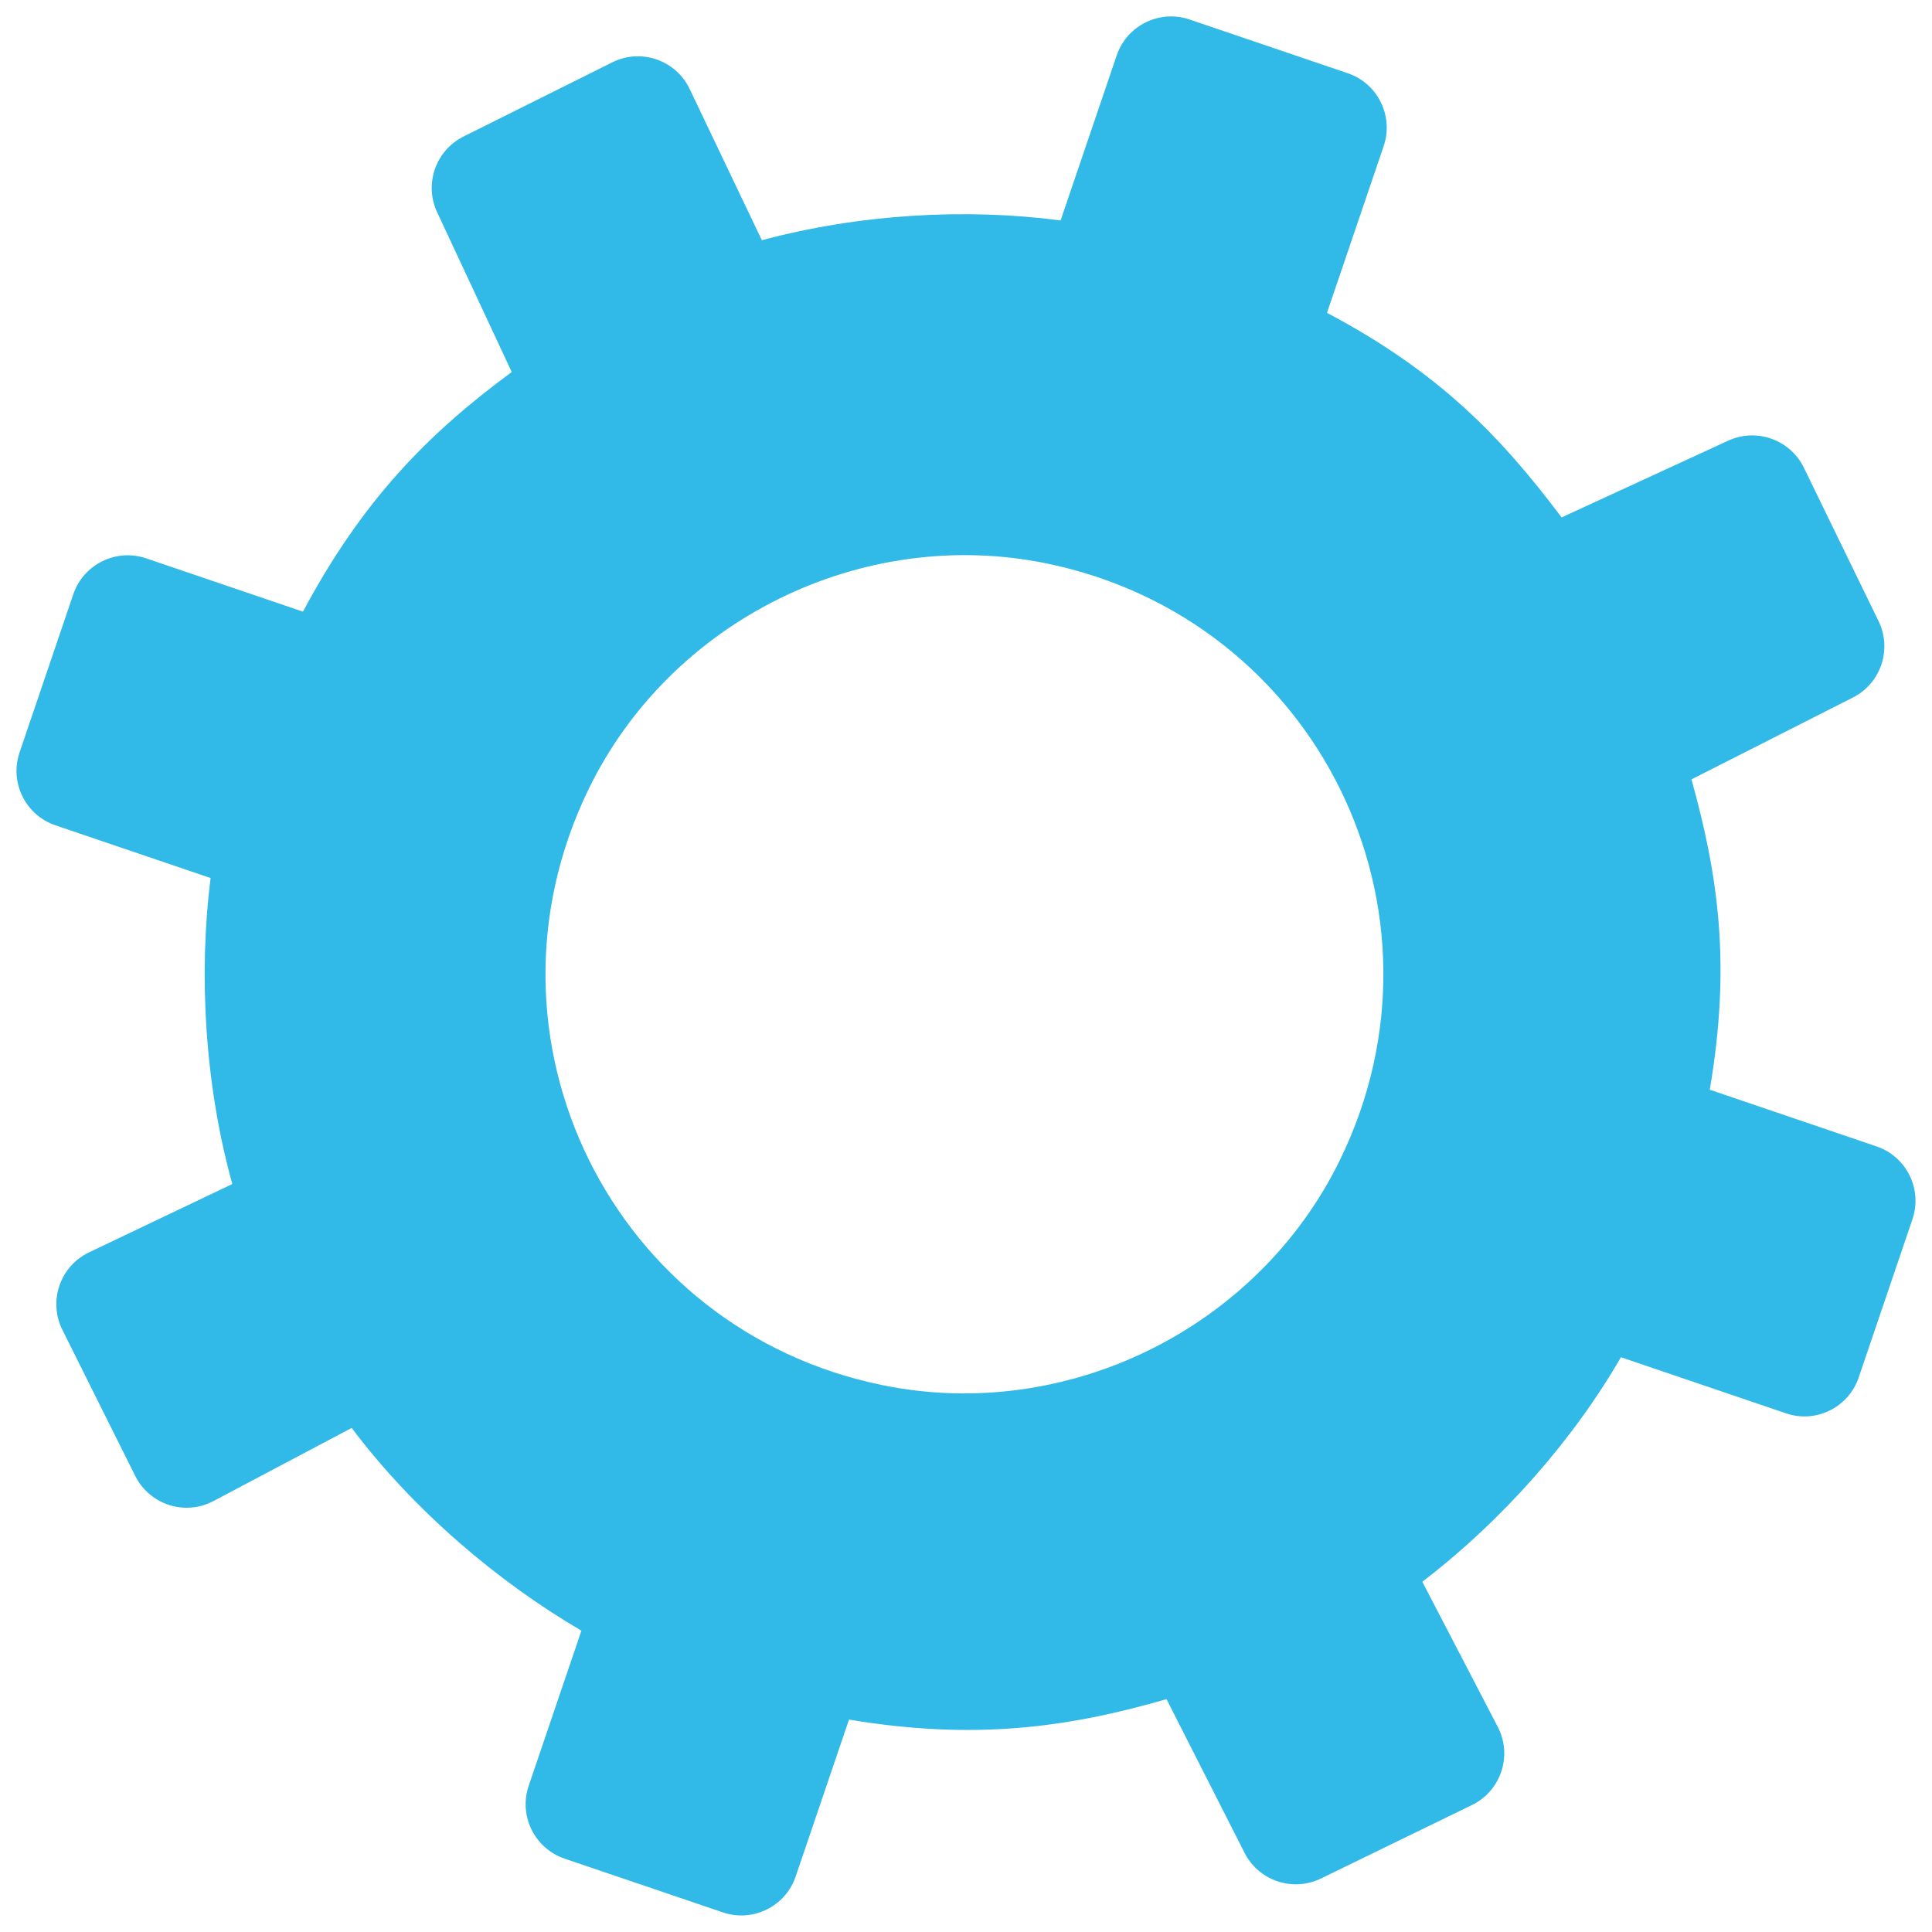 <?xml version="1.0" encoding="utf-8"?>
<svg version="1.1" xmlns="http://www.w3.org/2000/svg" x="0px" y="0px" width="28" height="28" viewBox="0 0 32 32" preserveAspectRatio="none">
	<path fill="#31b9e8" d="M30.786,22.815l0.89-2.62c0.169-0.497-0.097-1.038-0.595-1.207l-2.762-0.939
		c0.354-2.072,0.143-3.536-0.303-5.14l2.674-1.356c0.463-0.235,0.652-0.798,0.425-1.265l-1.237-2.541
		c-0.227-0.465-0.784-0.664-1.254-0.448l-2.759,1.271c-1-1.331-2.027-2.406-3.886-3.388l0.939-2.762
		c0.169-0.497-0.097-1.038-0.595-1.207l-2.62-0.89c-0.497-0.169-1.038,0.097-1.207,0.595l-0.929,2.733
		c-1.574-0.206-3.325-0.107-4.948,0.328l-1.196-2.505c-0.229-0.48-0.807-0.679-1.283-0.441L7.678,2.261
		C7.216,2.492,7.022,3.048,7.24,3.515l1.236,2.647c-1.374,1.011-2.468,2.113-3.458,3.969L2.421,9.248
		C1.924,9.079,1.383,9.346,1.214,9.843l-0.89,2.62c-0.169,0.497,0.097,1.038,0.595,1.207l2.569,0.873
		c-0.199,1.576-0.101,3.41,0.36,5.068l-2.373,1.132c-0.48,0.229-0.679,0.807-0.442,1.283l1.207,2.42
		c0.239,0.478,0.824,0.666,1.296,0.416l2.289-1.211c1.034,1.376,2.433,2.556,3.805,3.358l-0.873,2.569
		c-0.169,0.497,0.097,1.038,0.595,1.207l2.62,0.89c0.497,0.169,1.038-0.097,1.207-0.595l0.883-2.598
		c2.075,0.346,3.621,0.135,5.259-0.339l1.293,2.546c0.235,0.463,0.798,0.652,1.265,0.425l2.501-1.217
		c0.481-0.234,0.675-0.819,0.428-1.294l-1.25-2.404c1.333-1.022,2.495-2.345,3.29-3.719l2.733,0.929
		C30.076,23.579,30.617,23.313,30.786,22.815z M14.614,22.942c-4.481-0.918-6.866-5.76-4.864-9.873
		c1.364-2.802,4.531-4.363,7.584-3.737c4.48,0.919,6.866,5.76,4.864,9.872C20.834,22.007,17.667,23.568,14.614,22.942z"/>
</svg>
